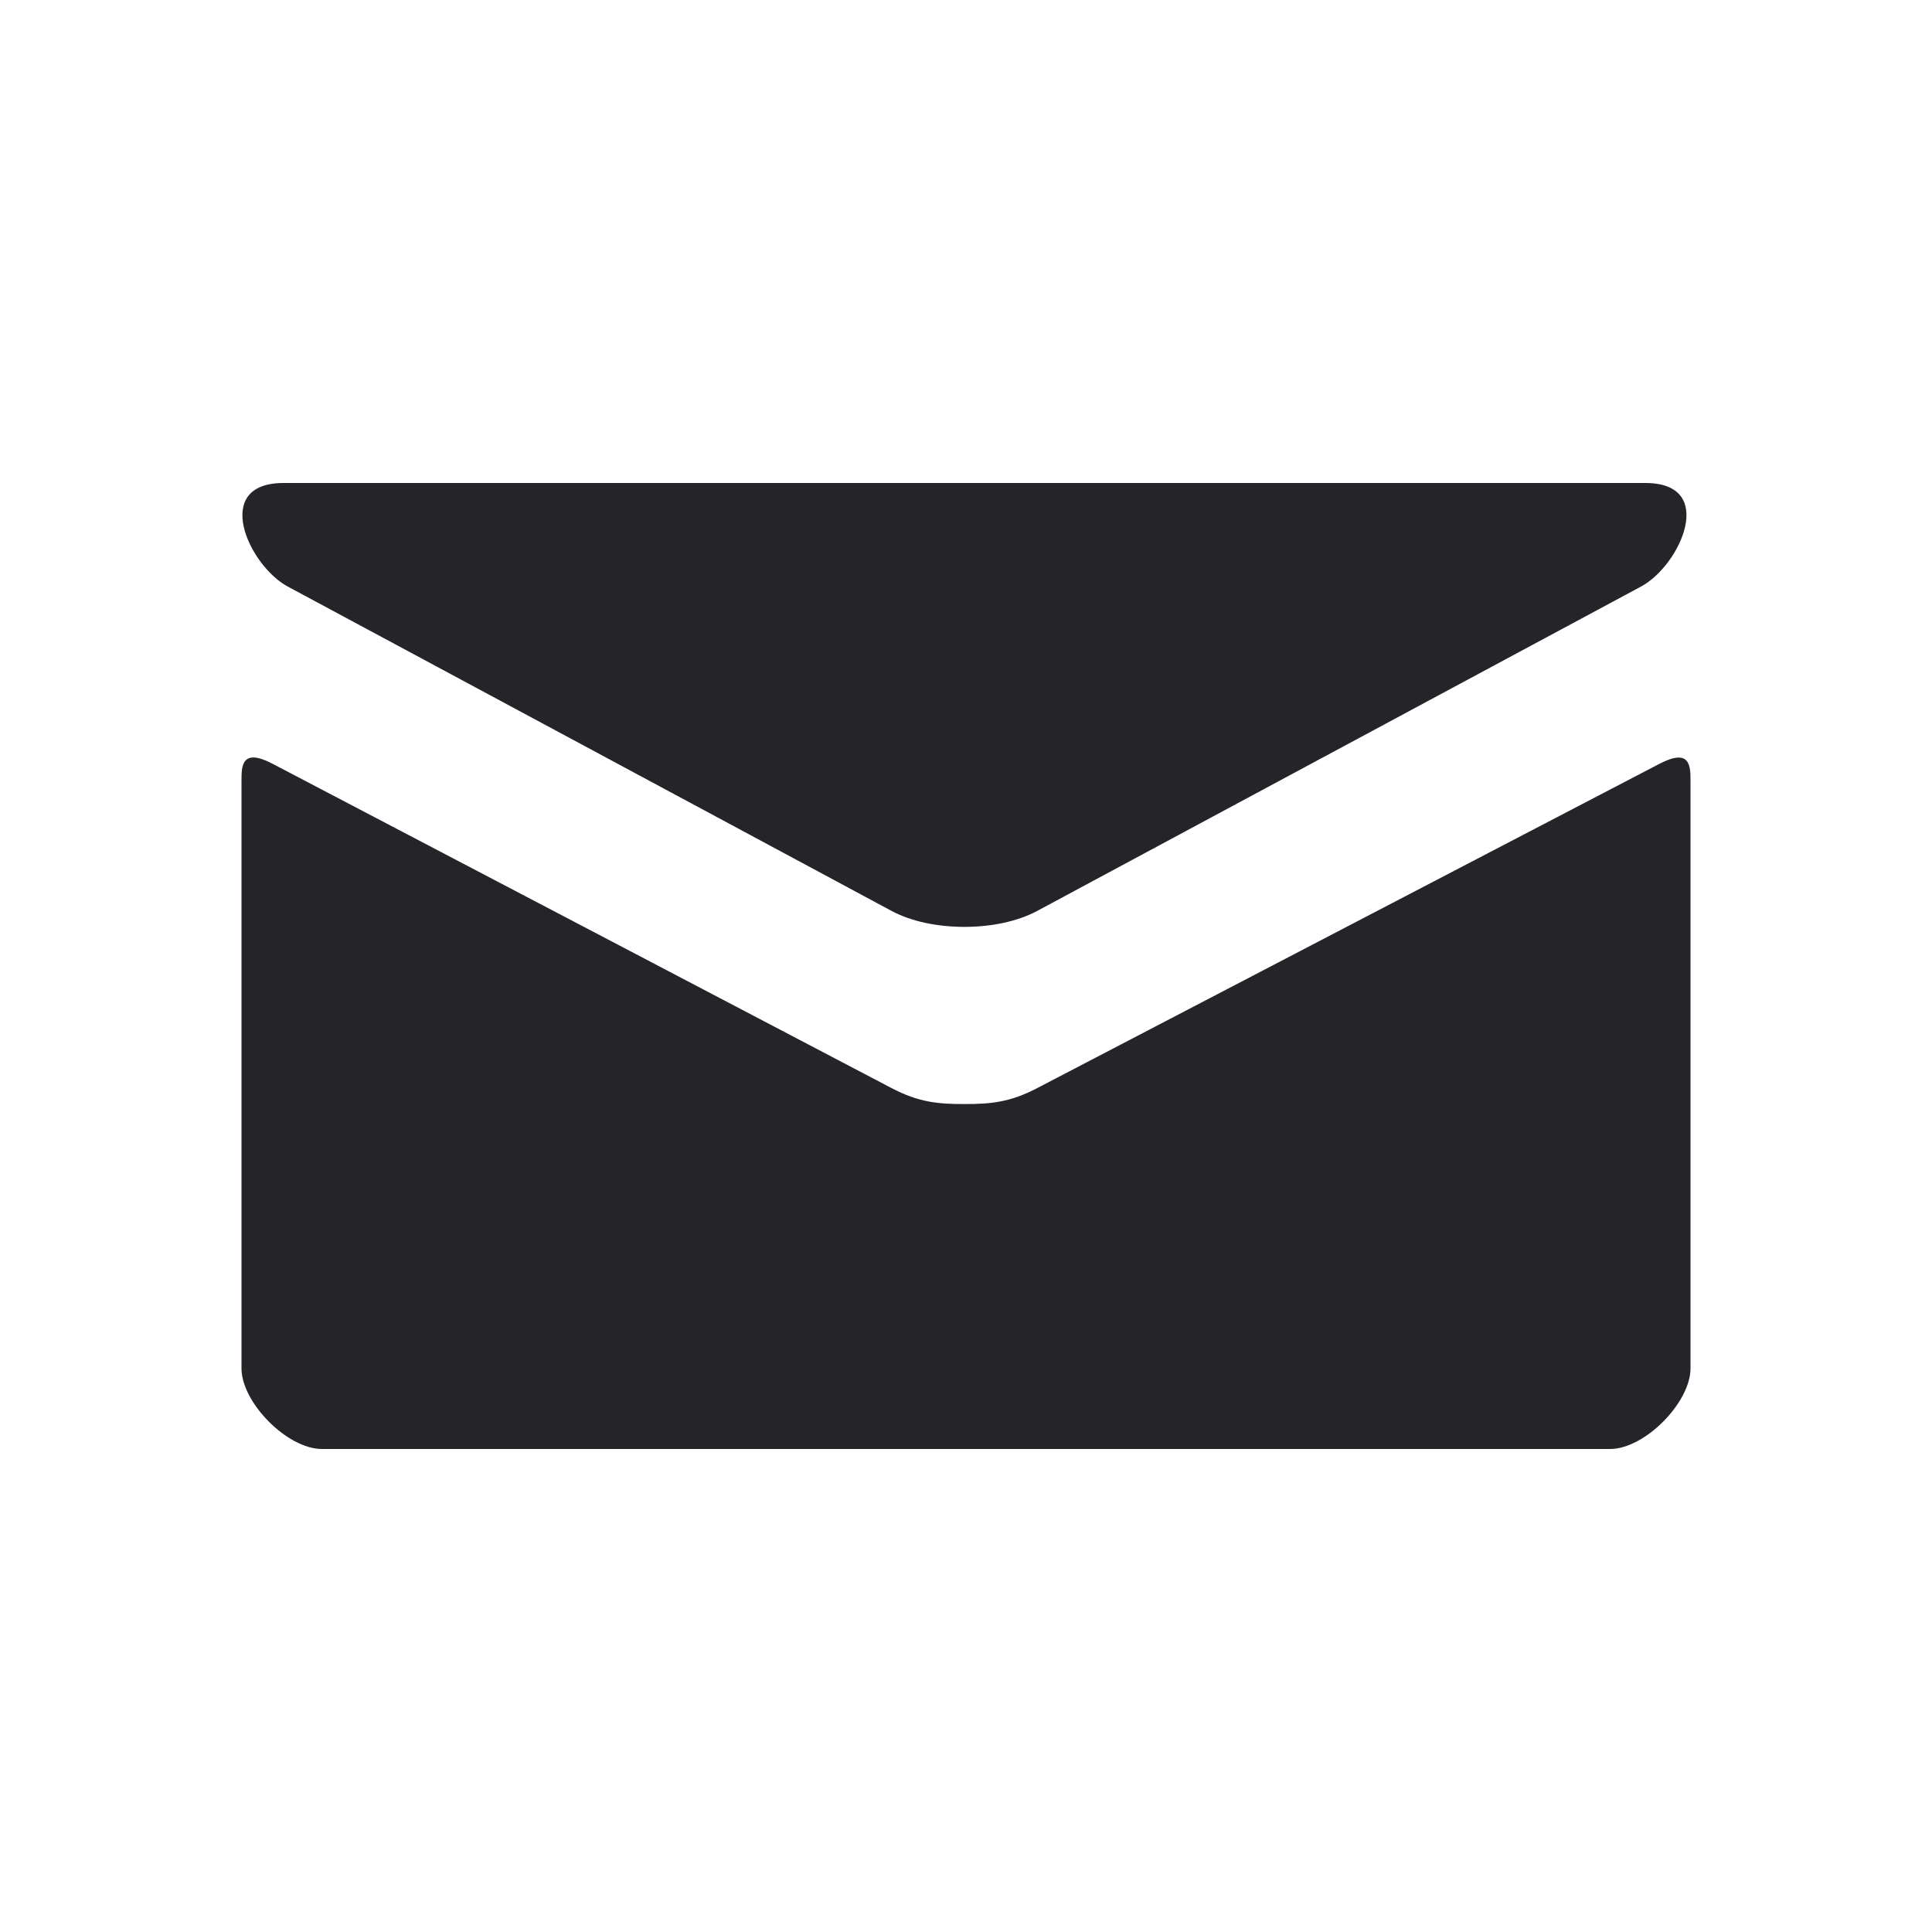 <svg width="24" height="24" viewBox="0 0 24 24" fill="none" xmlns="http://www.w3.org/2000/svg">
<path fill-rule="evenodd" clip-rule="evenodd" d="M3.574 7.286C4.062 7.548 10.822 11.18 11.074 11.315C11.326 11.45 11.652 11.514 11.98 11.514C12.308 11.514 12.634 11.45 12.886 11.315C13.138 11.18 19.898 7.548 20.386 7.286C20.875 7.023 21.337 6 20.44 6H3.521C2.624 6 3.086 7.023 3.574 7.286ZM20.613 9.489C20.058 9.778 13.226 13.338 12.886 13.516C12.546 13.694 12.308 13.715 11.98 13.715C11.652 13.715 11.414 13.694 11.074 13.516C10.734 13.338 3.941 9.777 3.386 9.488C2.996 9.284 3 9.523 3 9.707C3 9.891 3 17 3 17C3 17.42 3.566 18 4 18H20C20.434 18 21 17.42 21 17C21 17 21 9.892 21 9.708C21 9.524 21.004 9.285 20.613 9.489Z" fill="#242429"/>
</svg>
